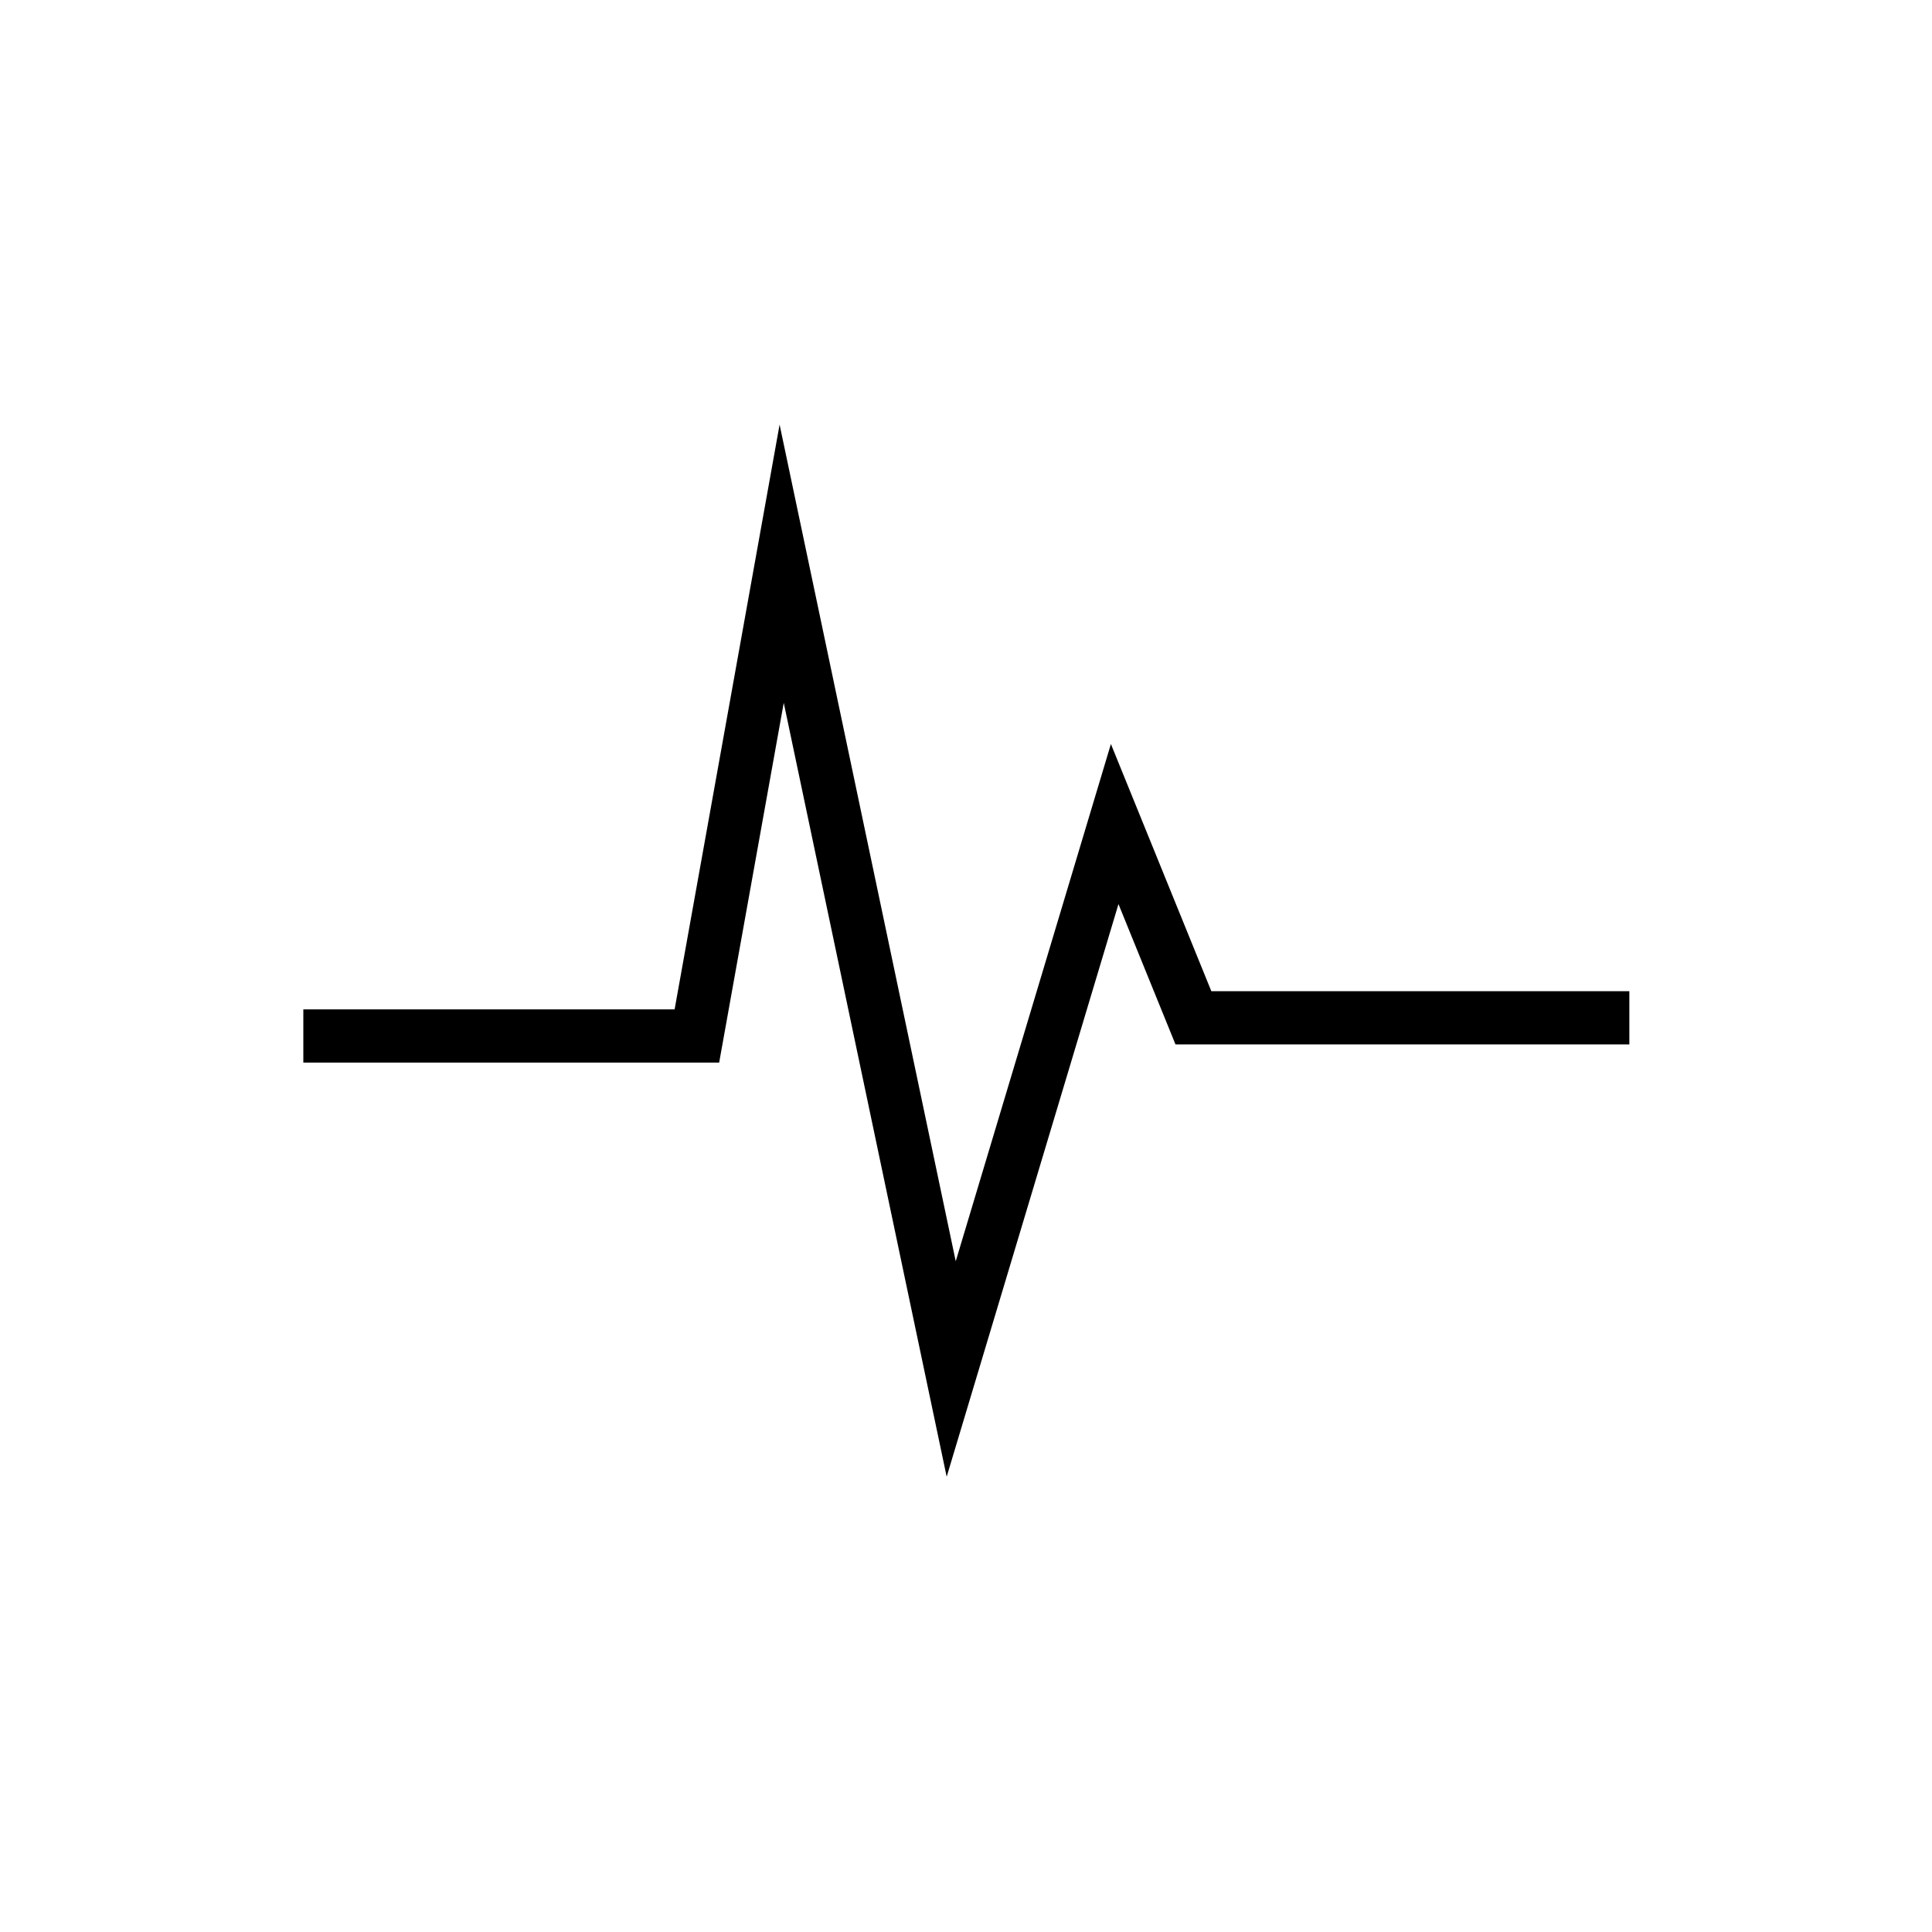 <?xml version="1.0" encoding="UTF-8"?>
<!-- The Best Svg Icon site in the world: iconSvg.co, Visit us! https://iconsvg.co -->
<svg width="800px" height="800px" version="1.1" viewBox="144 144 512 512" xmlns="http://www.w3.org/2000/svg">
 <defs>
  <clipPath id="a">
   <path d="m148.09 148.09h503.81v503.81h-503.81z"/>
  </clipPath>
 </defs>
 <g clip-path="url(#a)">
  <path transform="matrix(1.008 0 0 1.008 148.09 148.09)" d="m75.689 268.31h103.47l22.291-124.17 44.571 211.72 42.981-143.27 20.698 50.94h114.61" fill="none" stroke="#000000" stroke-miterlimit="10" stroke-width="14"/>
 </g>
</svg>